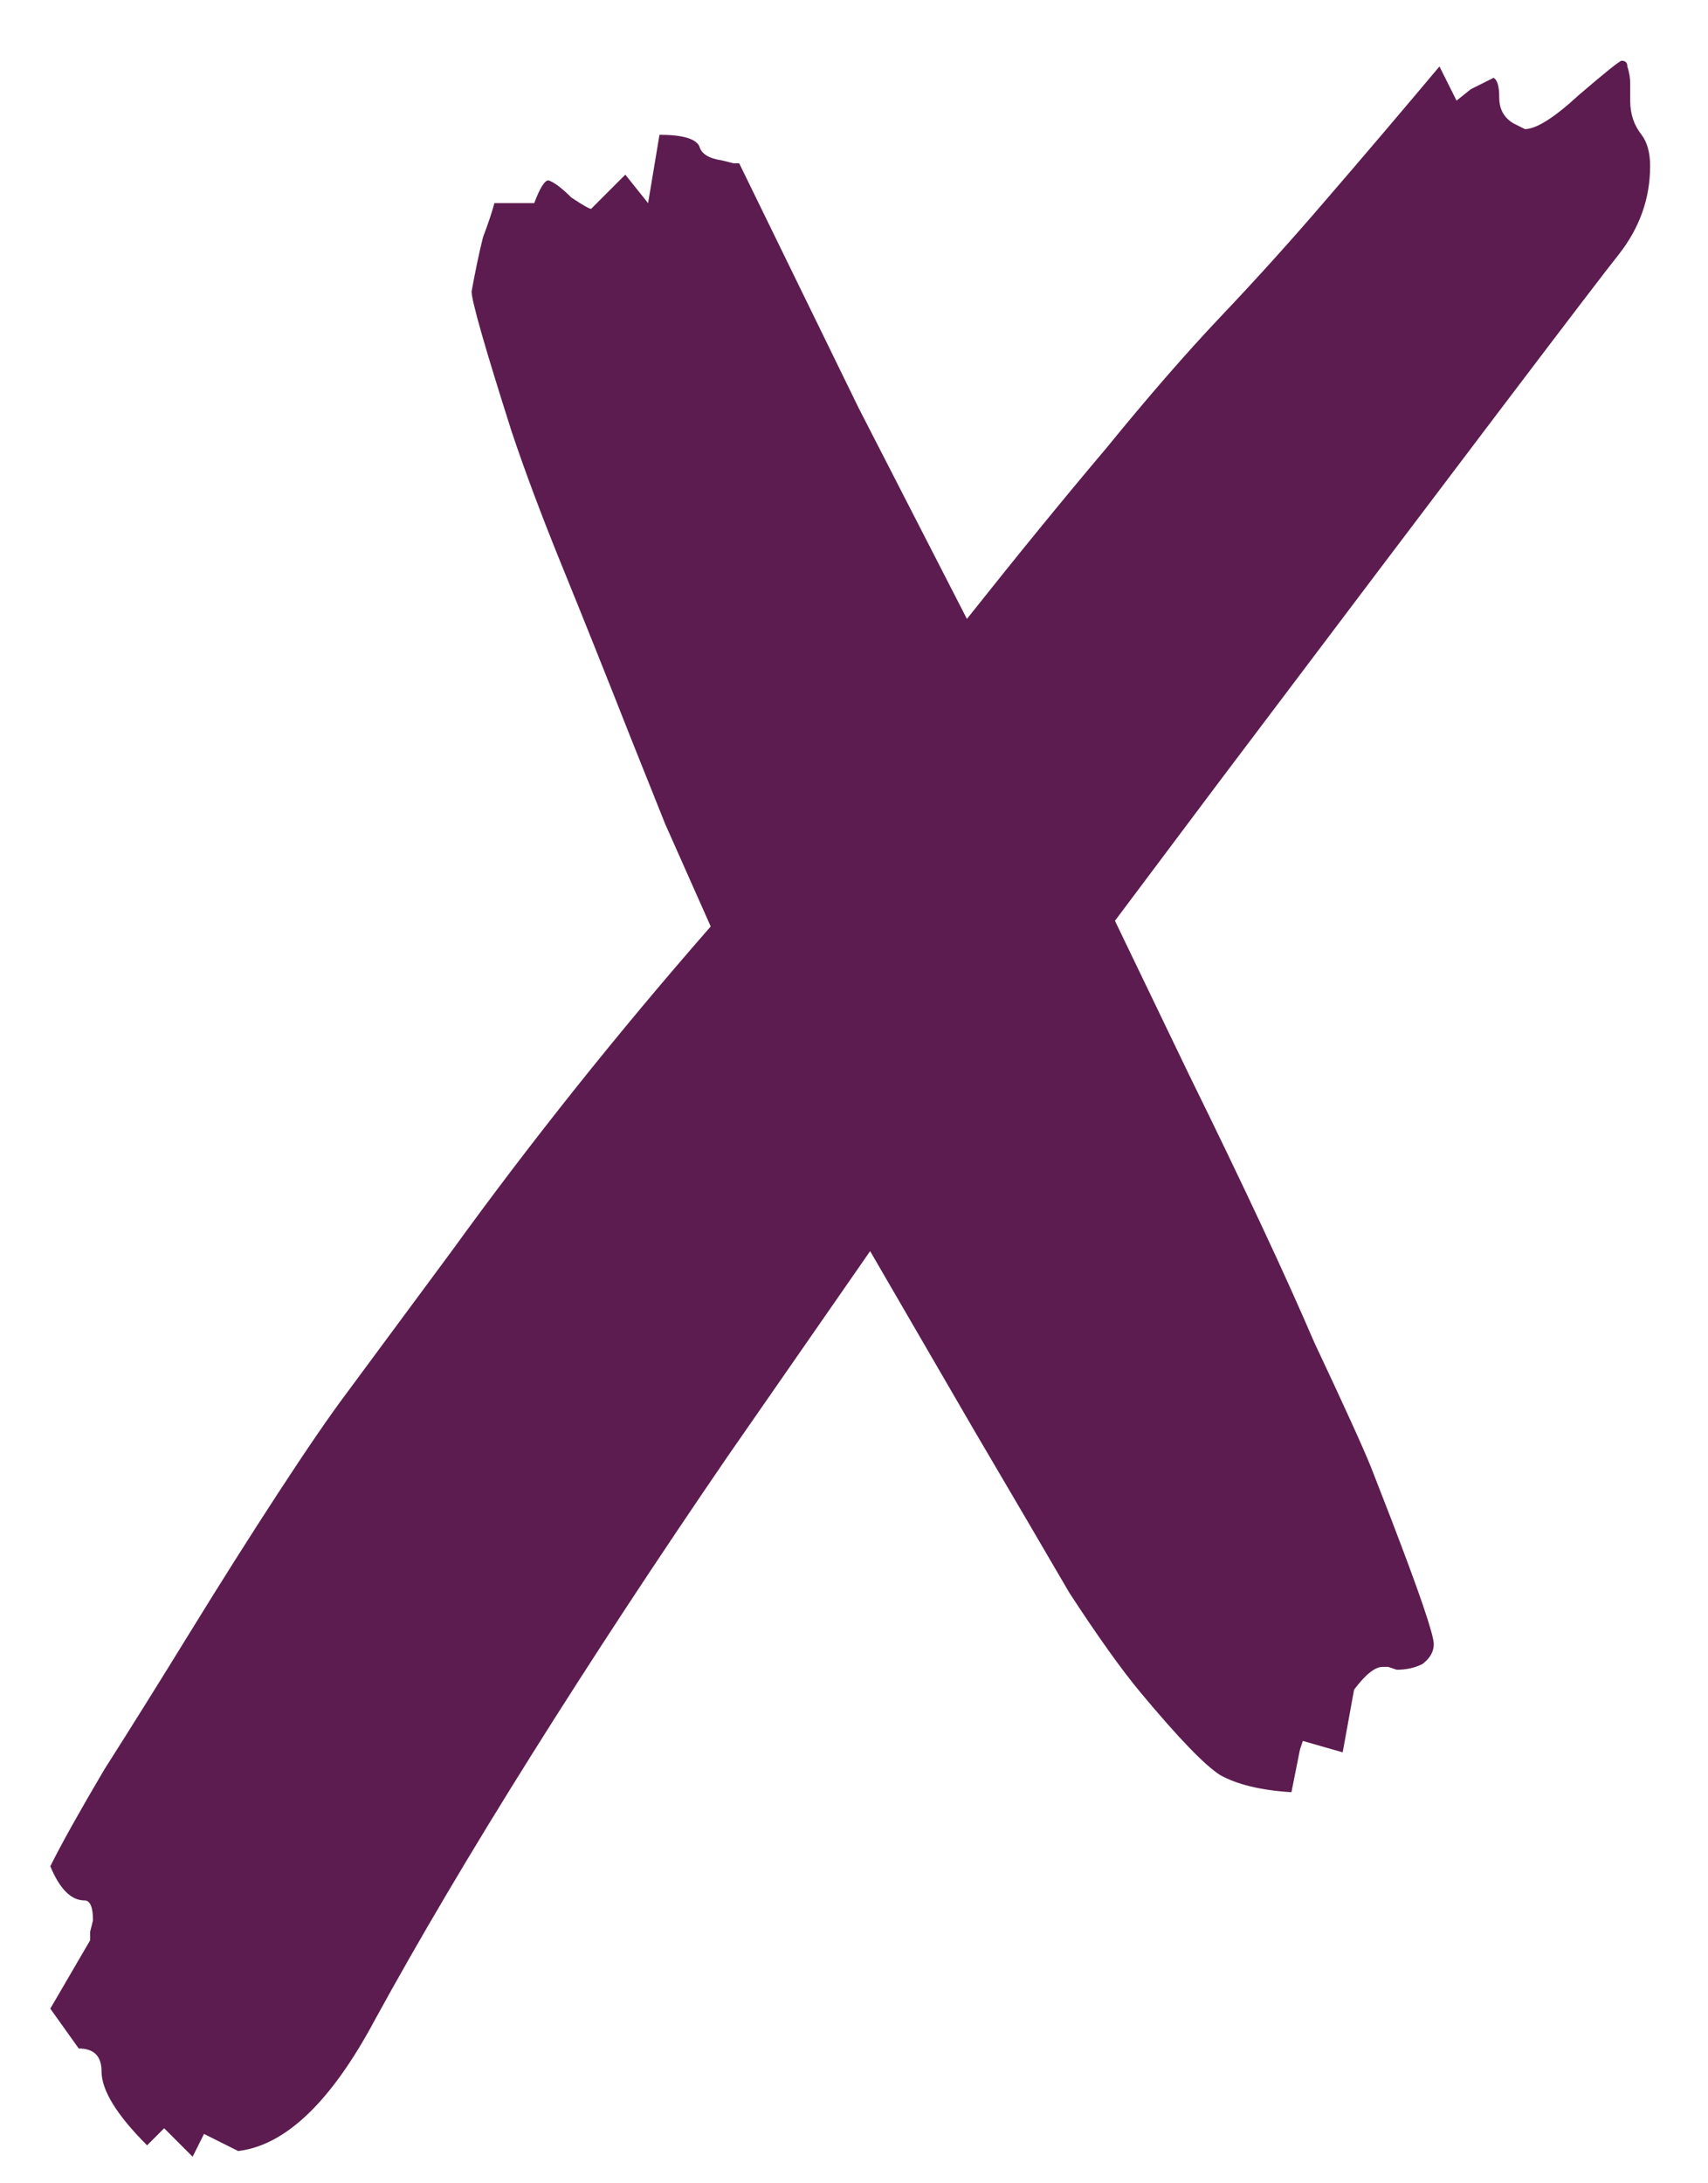 <svg fill="none" viewBox="0 0 18 23" height="23" width="18" xmlns="http://www.w3.org/2000/svg">
                                                <path fill="#5C1C4F" d="M2.03 22.72L1.73 22.42L1.55 22.6C1.23 22.28 1.07 22.02 1.07 21.82C1.07 21.66 0.99 21.58 0.83 21.58L0.53 21.16L0.95 20.44V20.35L0.98 20.23C0.98 20.09 0.95 20.02 0.89 20.02C0.75 20.02 0.63 19.9 0.53 19.66C0.65 19.42 0.84 19.08 1.1 18.64C1.38 18.2 1.68 17.72 2 17.2C2.32 16.68 2.63 16.19 2.93 15.73C3.23 15.27 3.47 14.92 3.65 14.68L4.76 13.18C5.6 12.02 6.51 10.88 7.49 9.76L7.01 8.68L6.65 7.78C6.39 7.12 6.15 6.52 5.93 5.98C5.71 5.44 5.53 4.96 5.39 4.54C5.11 3.66 4.97 3.17 4.97 3.07C5.01 2.85 5.05 2.66 5.09 2.5C5.15 2.34 5.19 2.22 5.21 2.14H5.63C5.69 1.98 5.74 1.9 5.78 1.9C5.84 1.92 5.92 1.98 6.02 2.08C6.14 2.16 6.21 2.2 6.23 2.2L6.59 1.84L6.83 2.14L6.95 1.42C7.19 1.42 7.33 1.46 7.37 1.54C7.39 1.62 7.47 1.67 7.61 1.69L7.73 1.72H7.79L9.05 4.3L10.19 6.52C10.73 5.84 11.22 5.24 11.66 4.72C12.1 4.18 12.5 3.72 12.86 3.34C13.24 2.94 13.61 2.53 13.97 2.11C14.35 1.67 14.75 1.2 15.17 0.7L15.35 1.06L15.5 0.94L15.74 0.82C15.78 0.84 15.8 0.91 15.8 1.03C15.8 1.15 15.85 1.24 15.95 1.3L16.07 1.36C16.19 1.36 16.38 1.24 16.64 1C16.92 0.76 17.07 0.64 17.09 0.64C17.13 0.64 17.15 0.66 17.15 0.7C17.17 0.76 17.18 0.82 17.18 0.88C17.18 0.94 17.18 1 17.18 1.06C17.18 1.2 17.22 1.32 17.3 1.42C17.36 1.5 17.39 1.61 17.39 1.75C17.39 2.09 17.28 2.4 17.06 2.68C16.82 2.98 15.41 4.84 12.83 8.26L11.75 9.7L12.53 11.32C13.11 12.5 13.55 13.44 13.85 14.14C14.17 14.82 14.37 15.26 14.45 15.46L14.66 16C14.96 16.78 15.11 17.22 15.11 17.32C15.11 17.4 15.07 17.47 14.99 17.53C14.91 17.57 14.82 17.59 14.72 17.59L14.63 17.56H14.57C14.49 17.56 14.39 17.64 14.27 17.8L14.15 18.46L13.73 18.34L13.7 18.43L13.61 18.88C13.29 18.86 13.04 18.8 12.86 18.7C12.7 18.6 12.42 18.31 12.02 17.83C11.82 17.59 11.57 17.24 11.27 16.78C10.99 16.3 10.65 15.72 10.25 15.04L9.17 13.18L7.67 15.34C6.93 16.42 6.24 17.47 5.6 18.49C4.96 19.51 4.41 20.44 3.95 21.28C3.49 22.14 3.01 22.6 2.51 22.66L2.15 22.48L2.03 22.72Z"></path>
                                            </svg>